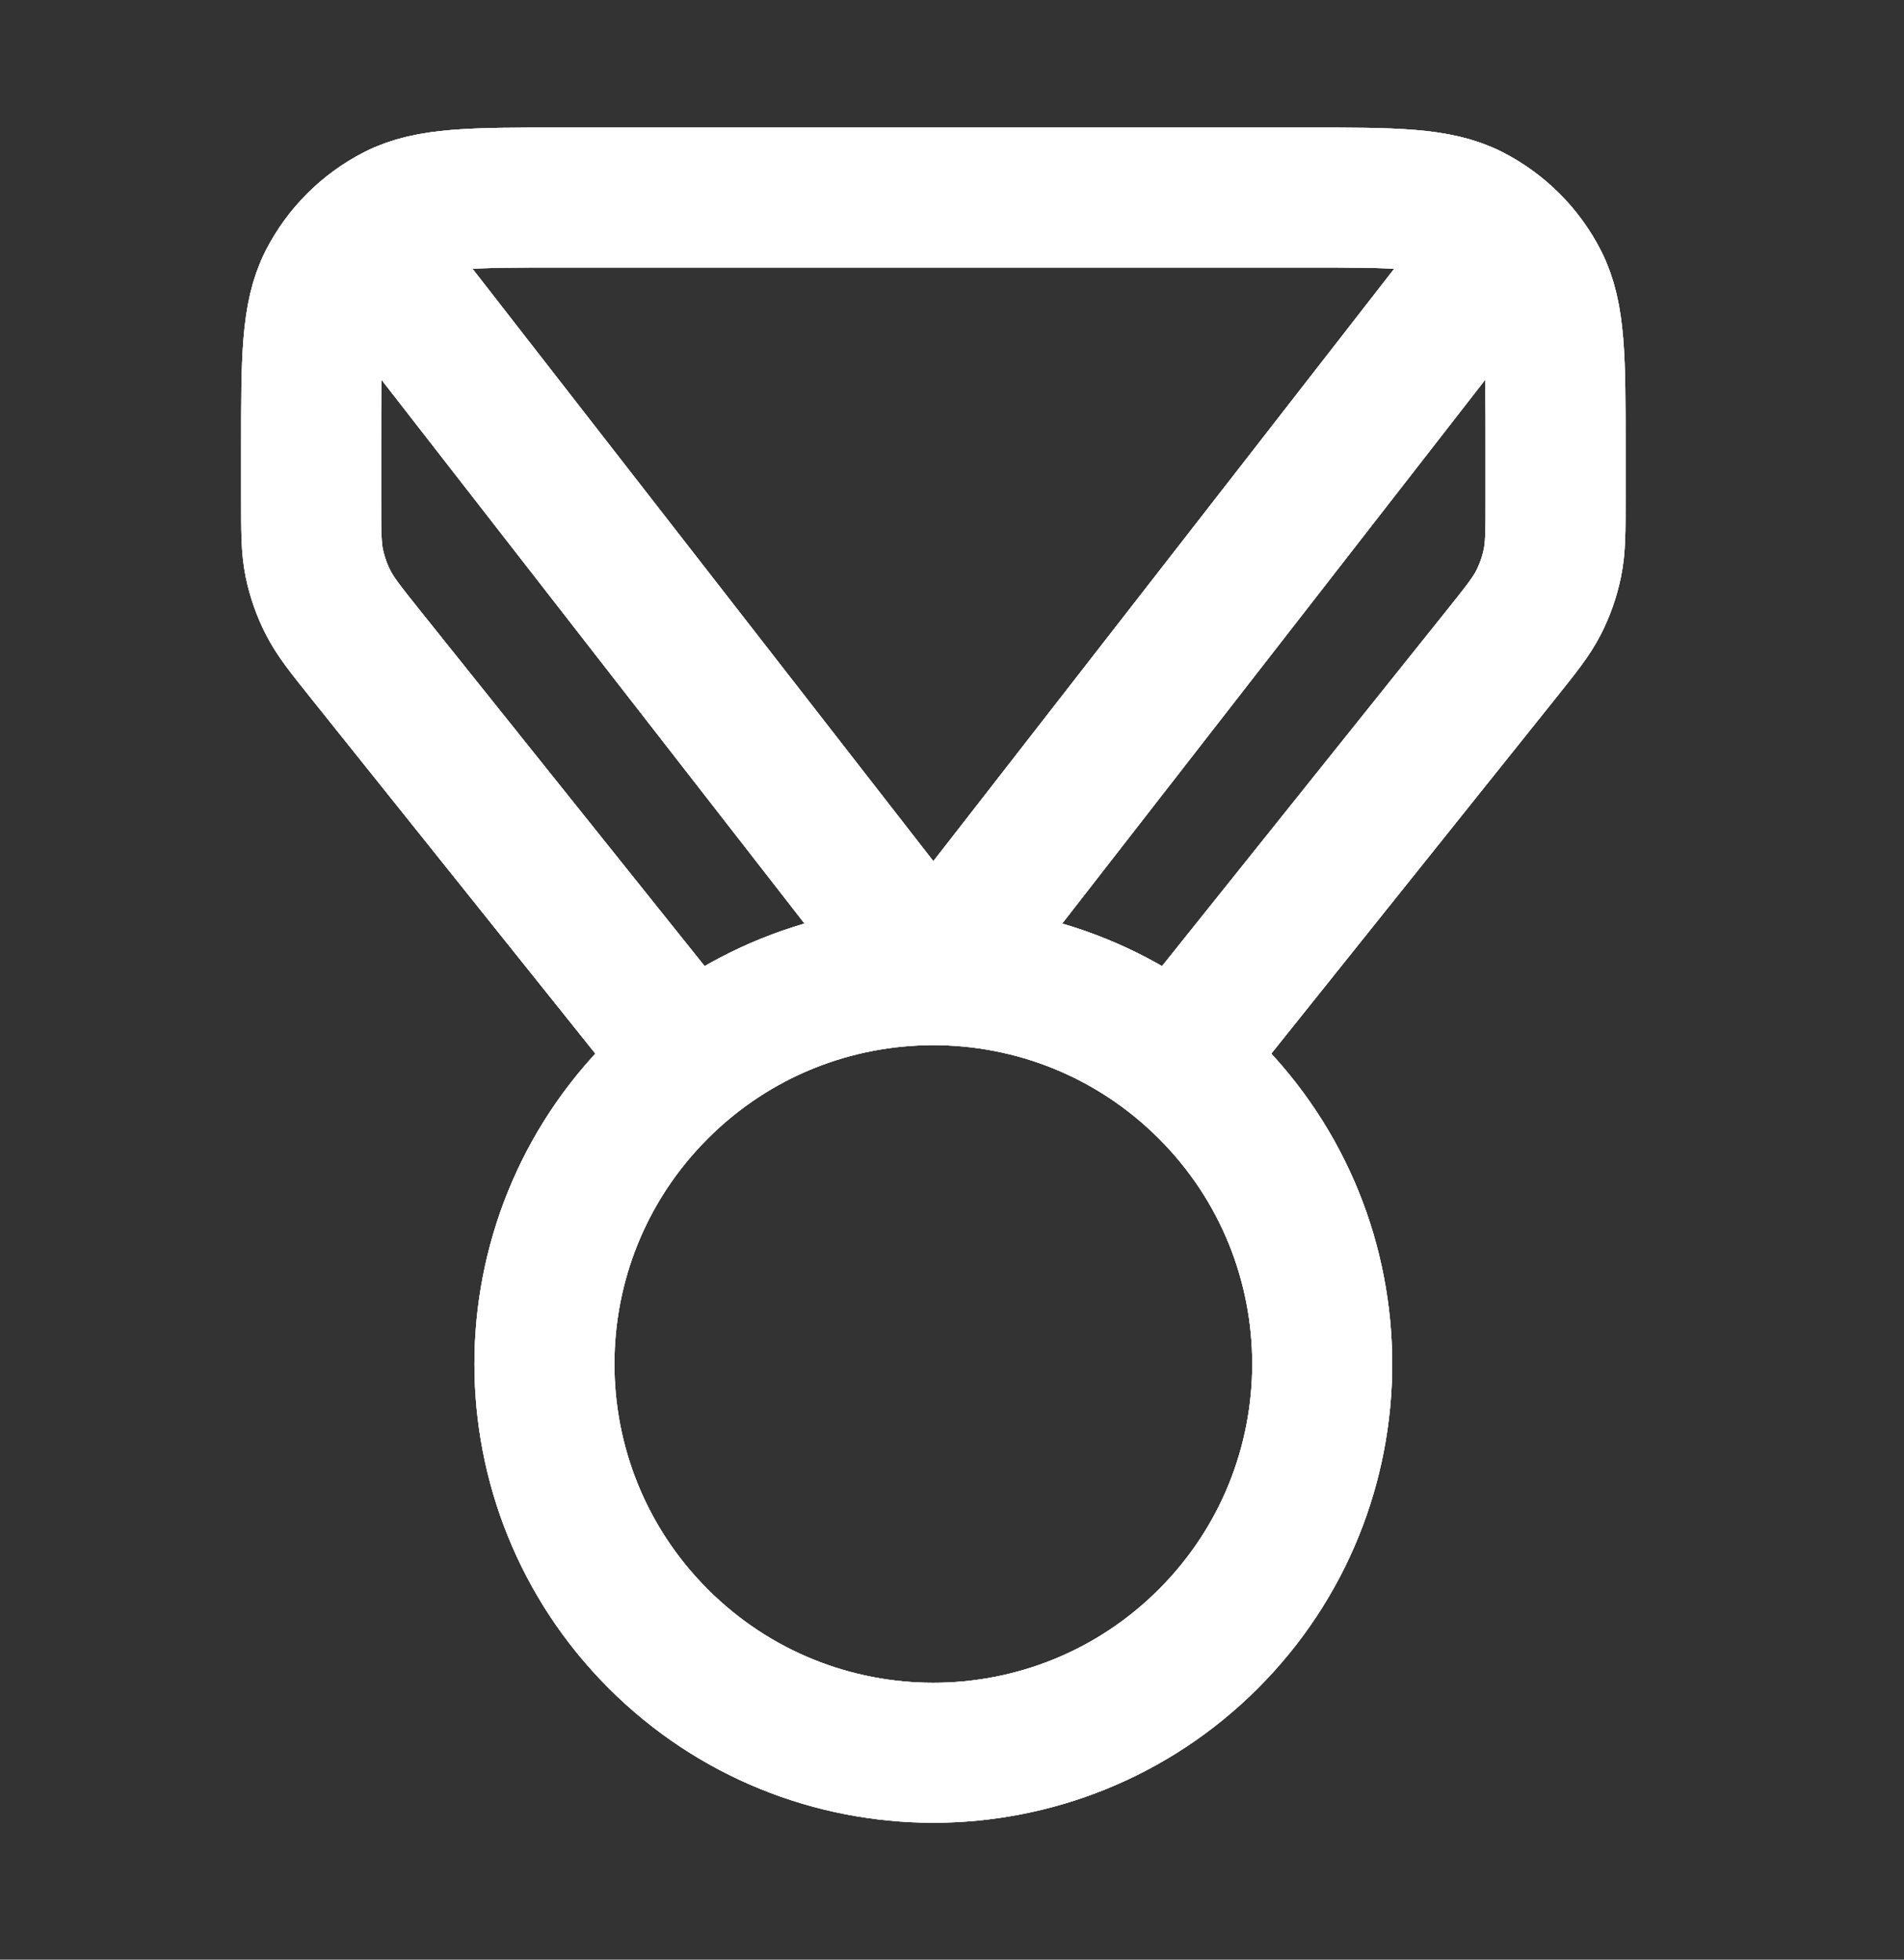 <?xml version="1.0" encoding="UTF-8"?> <svg xmlns="http://www.w3.org/2000/svg" width="34" height="35" viewBox="0 0 34 35" fill="none"><rect x="0" y="0" width="34" height="35" fill="#333333" stroke="none"/><path d="M12.328 18.938L6.529 11.69C6.168 11.238 5.988 11.013 5.86 10.761C5.746 10.539 5.663 10.301 5.612 10.056C5.556 9.78 5.556 9.491 5.556 8.913V7.972C5.556 6.416 5.556 5.639 5.858 5.044C6.125 4.522 6.55 4.097 7.072 3.83C7.666 3.528 8.444 3.528 10 3.528H23.333C24.889 3.528 25.667 3.528 26.261 3.83C26.784 4.097 27.209 4.522 27.475 5.044C27.778 5.639 27.778 6.416 27.778 7.972V8.913C27.778 9.491 27.778 9.78 27.721 10.056C27.671 10.301 27.587 10.539 27.474 10.761C27.345 11.013 27.165 11.238 26.804 11.69L21.005 18.938M6.945 4.917L16.667 17.417L26.389 4.917M21.577 19.451C24.289 22.163 24.289 26.559 21.577 29.271C18.865 31.983 14.468 31.983 11.756 29.271C9.044 26.559 9.044 22.163 11.756 19.451C14.468 16.739 18.865 16.739 21.577 19.451Z" stroke="#FFC4C4" stroke-width="2.5" stroke-linecap="round" stroke-linejoin="round"></path><path d="M12.328 18.938L6.529 11.69C6.168 11.238 5.988 11.013 5.86 10.761C5.746 10.539 5.663 10.301 5.612 10.056C5.556 9.78 5.556 9.491 5.556 8.913V7.972C5.556 6.416 5.556 5.639 5.858 5.044C6.125 4.522 6.55 4.097 7.072 3.83C7.666 3.528 8.444 3.528 10 3.528H23.333C24.889 3.528 25.667 3.528 26.261 3.83C26.784 4.097 27.209 4.522 27.475 5.044C27.778 5.639 27.778 6.416 27.778 7.972V8.913C27.778 9.491 27.778 9.78 27.721 10.056C27.671 10.301 27.587 10.539 27.474 10.761C27.345 11.013 27.165 11.238 26.804 11.69L21.005 18.938M6.945 4.917L16.667 17.417L26.389 4.917M21.577 19.451C24.289 22.163 24.289 26.559 21.577 29.271C18.865 31.983 14.468 31.983 11.756 29.271C9.044 26.559 9.044 22.163 11.756 19.451C14.468 16.739 18.865 16.739 21.577 19.451Z" stroke="white" stroke-width="2.5" stroke-linecap="round" stroke-linejoin="round"></path><path d="M12.328 18.938L6.529 11.69C6.168 11.238 5.988 11.013 5.86 10.761C5.746 10.539 5.663 10.301 5.612 10.056C5.556 9.78 5.556 9.491 5.556 8.913V7.972C5.556 6.416 5.556 5.639 5.858 5.044C6.125 4.522 6.55 4.097 7.072 3.83C7.666 3.528 8.444 3.528 10 3.528H23.333C24.889 3.528 25.667 3.528 26.261 3.83C26.784 4.097 27.209 4.522 27.475 5.044C27.778 5.639 27.778 6.416 27.778 7.972V8.913C27.778 9.491 27.778 9.78 27.721 10.056C27.671 10.301 27.587 10.539 27.474 10.761C27.345 11.013 27.165 11.238 26.804 11.69L21.005 18.938M6.945 4.917L16.667 17.417L26.389 4.917M21.577 19.451C24.289 22.163 24.289 26.559 21.577 29.271C18.865 31.983 14.468 31.983 11.756 29.271C9.044 26.559 9.044 22.163 11.756 19.451C14.468 16.739 18.865 16.739 21.577 19.451Z" stroke="white" stroke-width="2.5" stroke-linecap="round" stroke-linejoin="round"></path></svg> 